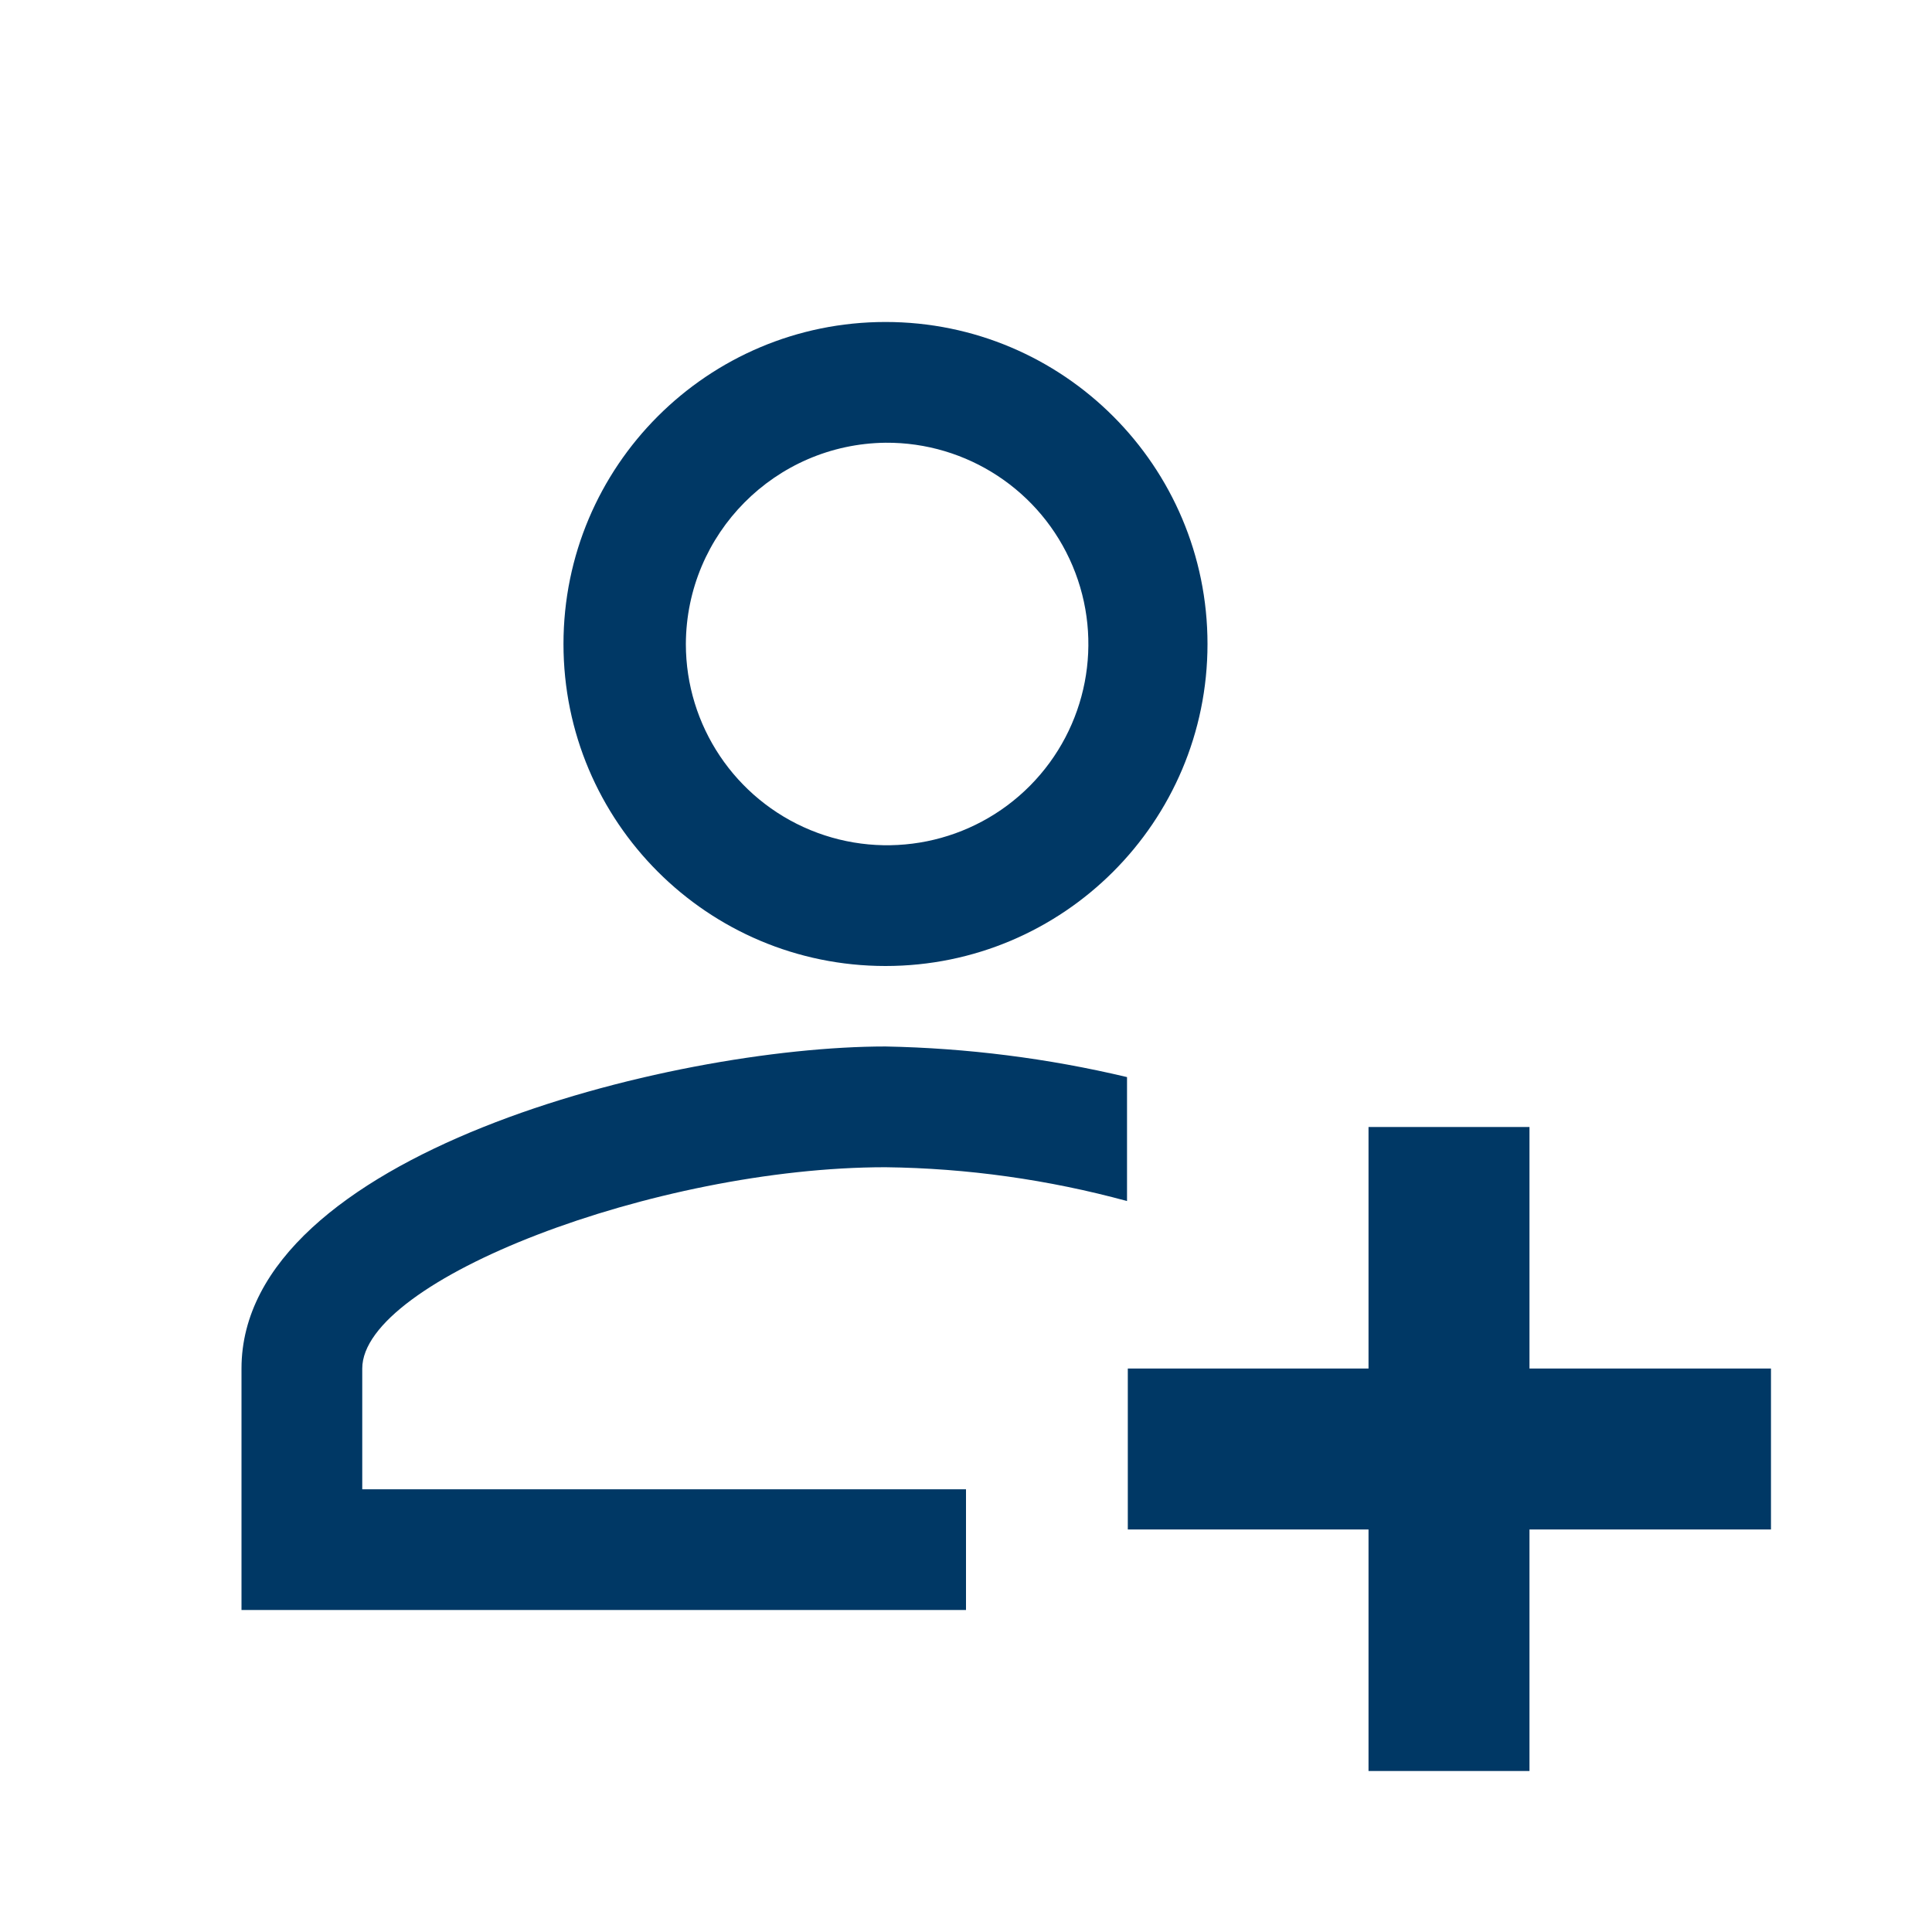 <svg width="32" height="32" viewBox="0 0 32 32" fill="none" xmlns="http://www.w3.org/2000/svg">
<path fill-rule="evenodd" clip-rule="evenodd" d="M20 10.667C20 13.612 17.612 16 14.667 16C11.721 16 9.333 13.612 9.333 10.667C9.333 7.721 11.721 5.333 14.667 5.333C17.612 5.333 20 7.721 20 10.667ZM17.765 9.372C17.241 8.128 16.017 7.323 14.667 7.333C12.839 7.355 11.367 8.839 11.36 10.667C11.36 12.017 12.175 13.234 13.424 13.749C14.673 14.263 16.109 13.973 17.06 13.014C18.011 12.055 18.29 10.617 17.765 9.372ZM4 22.667V26.667H16V24.667H6V22.667C6 21.2 10.853 19.333 14.667 19.333C16.018 19.349 17.363 19.538 18.667 19.893V17.84C17.355 17.528 16.014 17.359 14.667 17.333C11.107 17.333 4 19.12 4 22.667ZM25.333 18.667V22.667H29.333V25.333H25.333V26.667V28V29.333H22.667V28V26.667V25.333H18.68V22.667H22.667V18.667H25.333Z" fill="#003865"/>
</svg>
